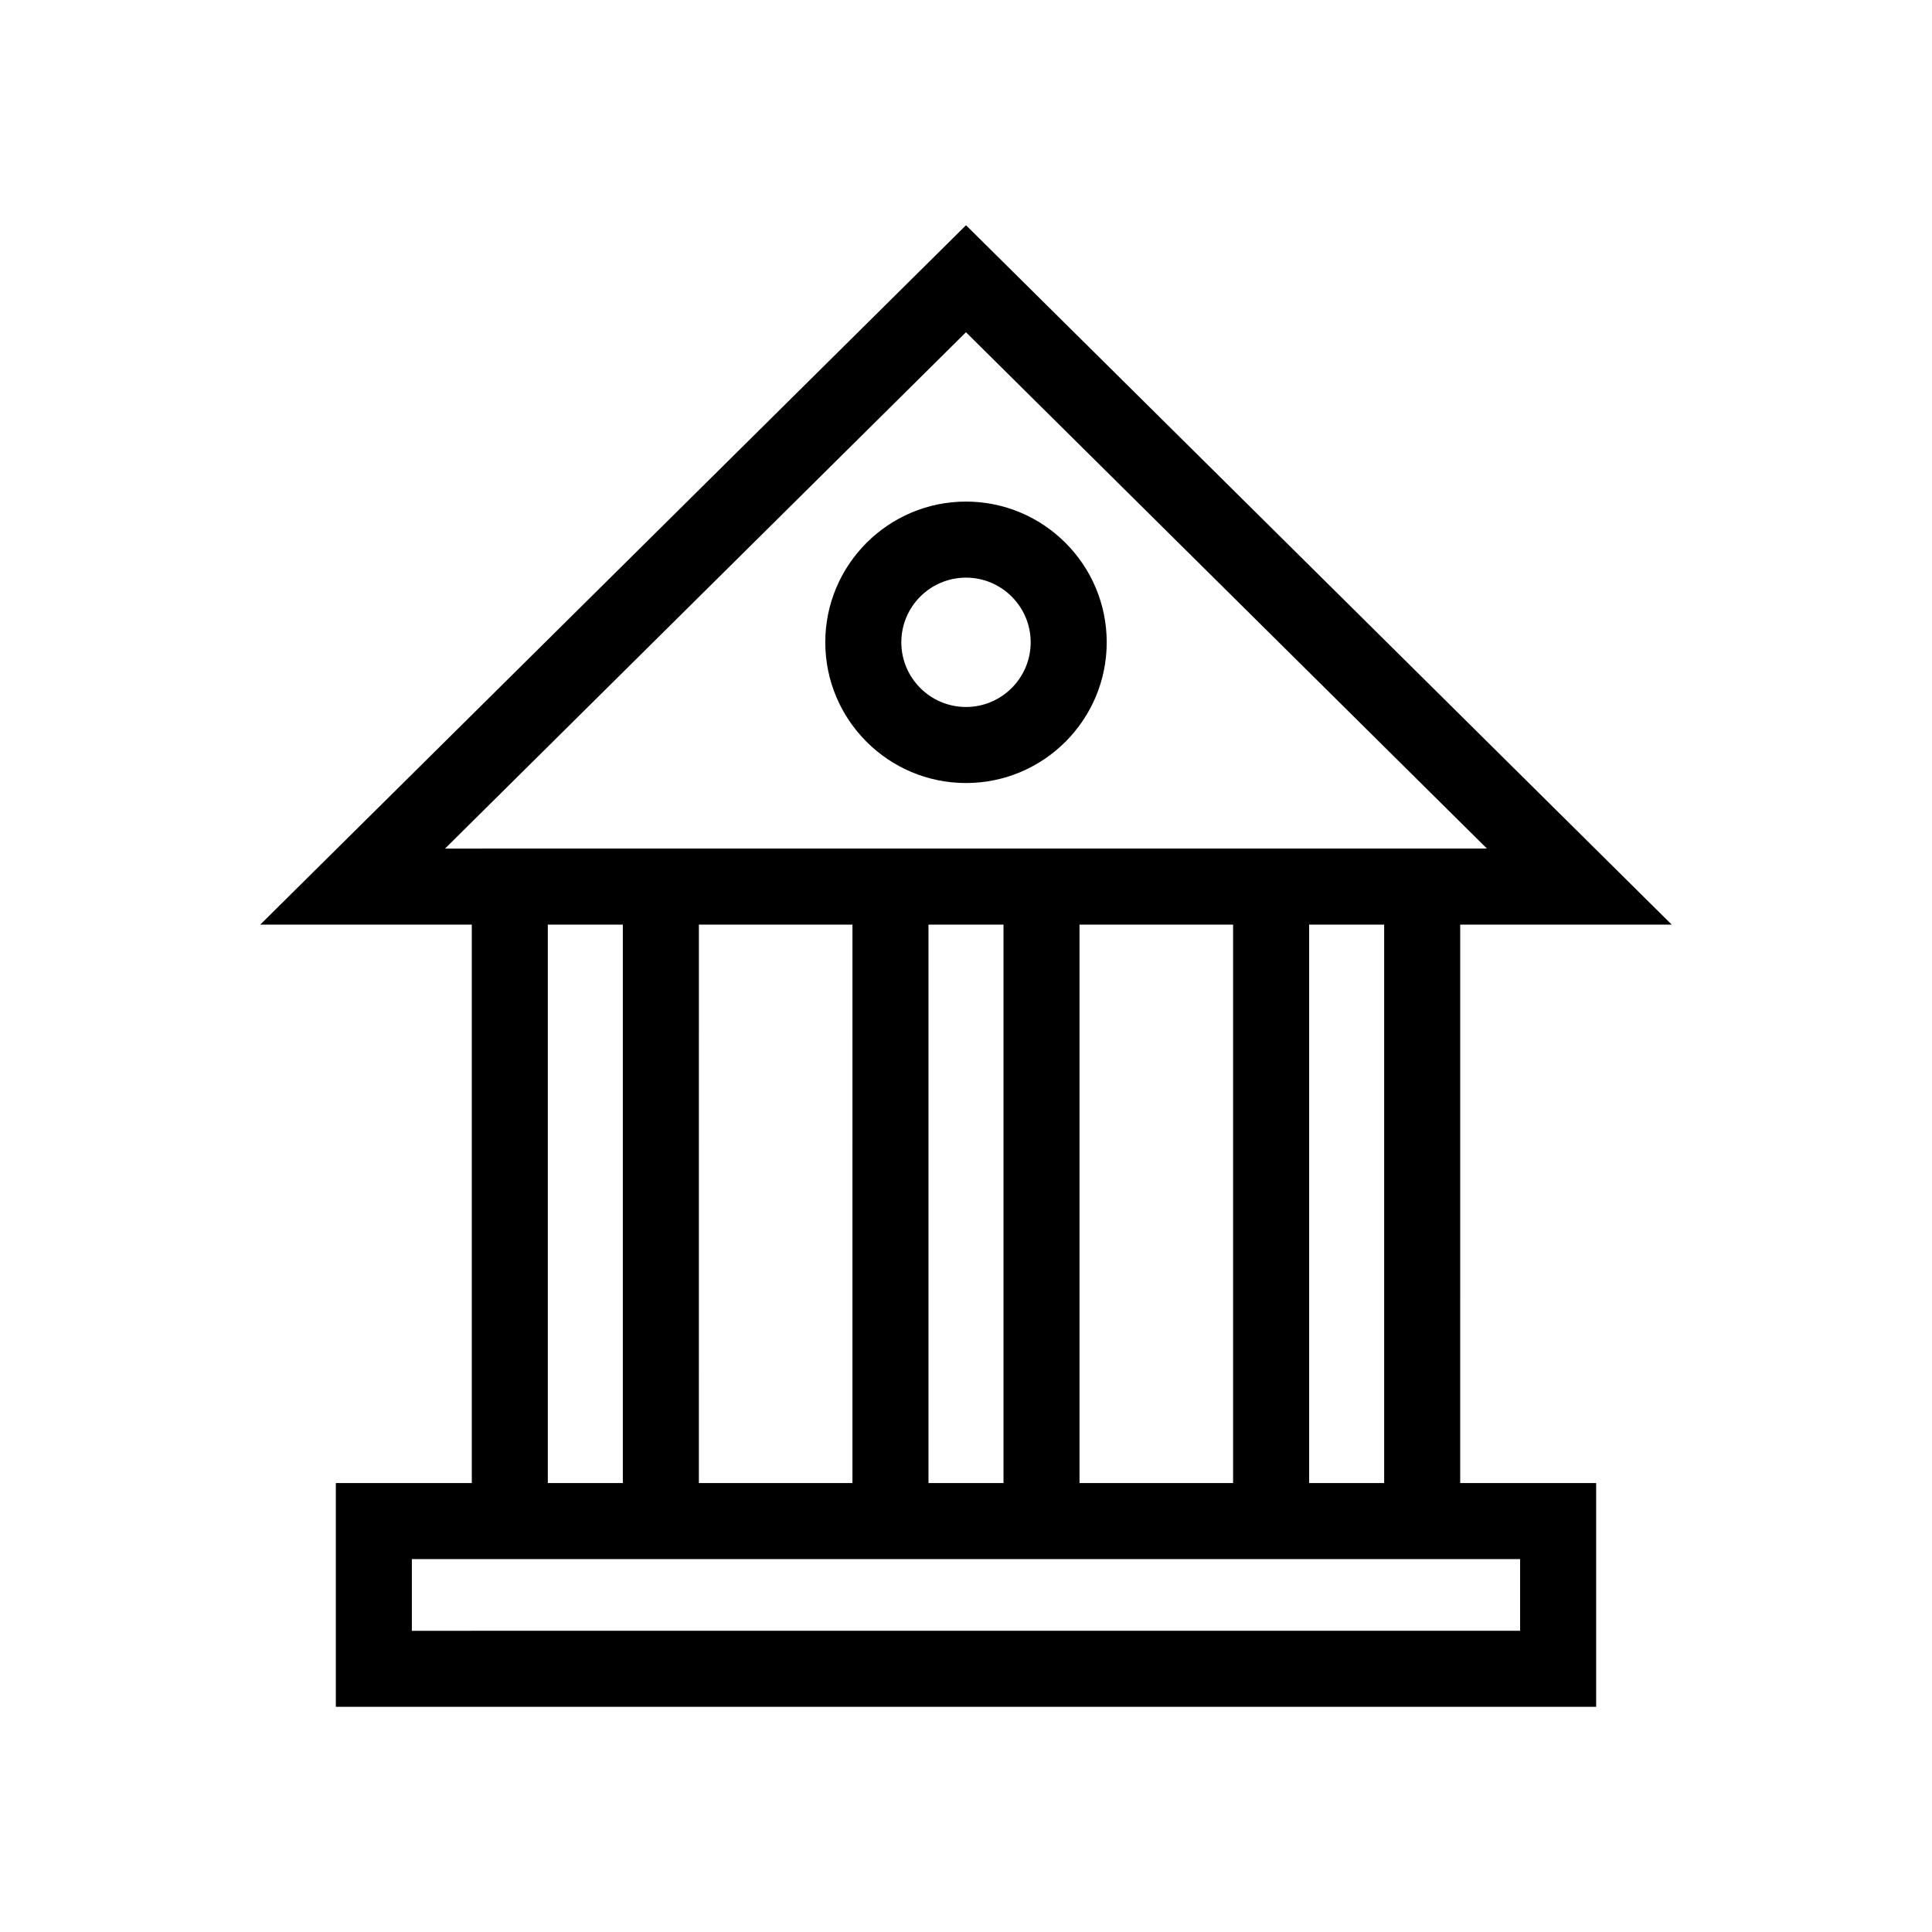 <?xml version="1.0" encoding="UTF-8"?>
<!-- Uploaded to: SVG Repo, www.svgrepo.com, Generator: SVG Repo Mixer Tools -->
<svg fill="#000000" width="800px" height="800px" version="1.1" viewBox="144 144 512 512" xmlns="http://www.w3.org/2000/svg">
 <g>
  <path d="m530.97 389.03h56.055l-187.02-185.34-187.03 185.34h56.055v148l-36.031-0.004v59.297h334v-59.297h-36.031zm-20.152 148h-19.879v-148h19.879zm-140.91 0h-40.699l0.004-148h40.699zm20.152-148h19.879v148h-19.879zm40.023 0h40.699v148h-40.699zm-168.14-20.152 138.05-136.83 138.05 136.82zm27.234 20.152h19.879v148h-19.879zm257.67 168.15v18.992l-293.7 0.004v-18.992z"/>
  <path d="m400 351.51c20.566 0 37.293-16.727 37.293-37.293s-16.727-37.293-37.293-37.293-37.293 16.727-37.293 37.293 16.727 37.293 37.293 37.293zm0-54.43c9.453 0 17.141 7.688 17.141 17.141-0.004 9.449-7.691 17.137-17.141 17.137-9.461 0-17.141-7.688-17.141-17.141 0-9.449 7.676-17.137 17.141-17.137z"/>
 </g>
</svg>